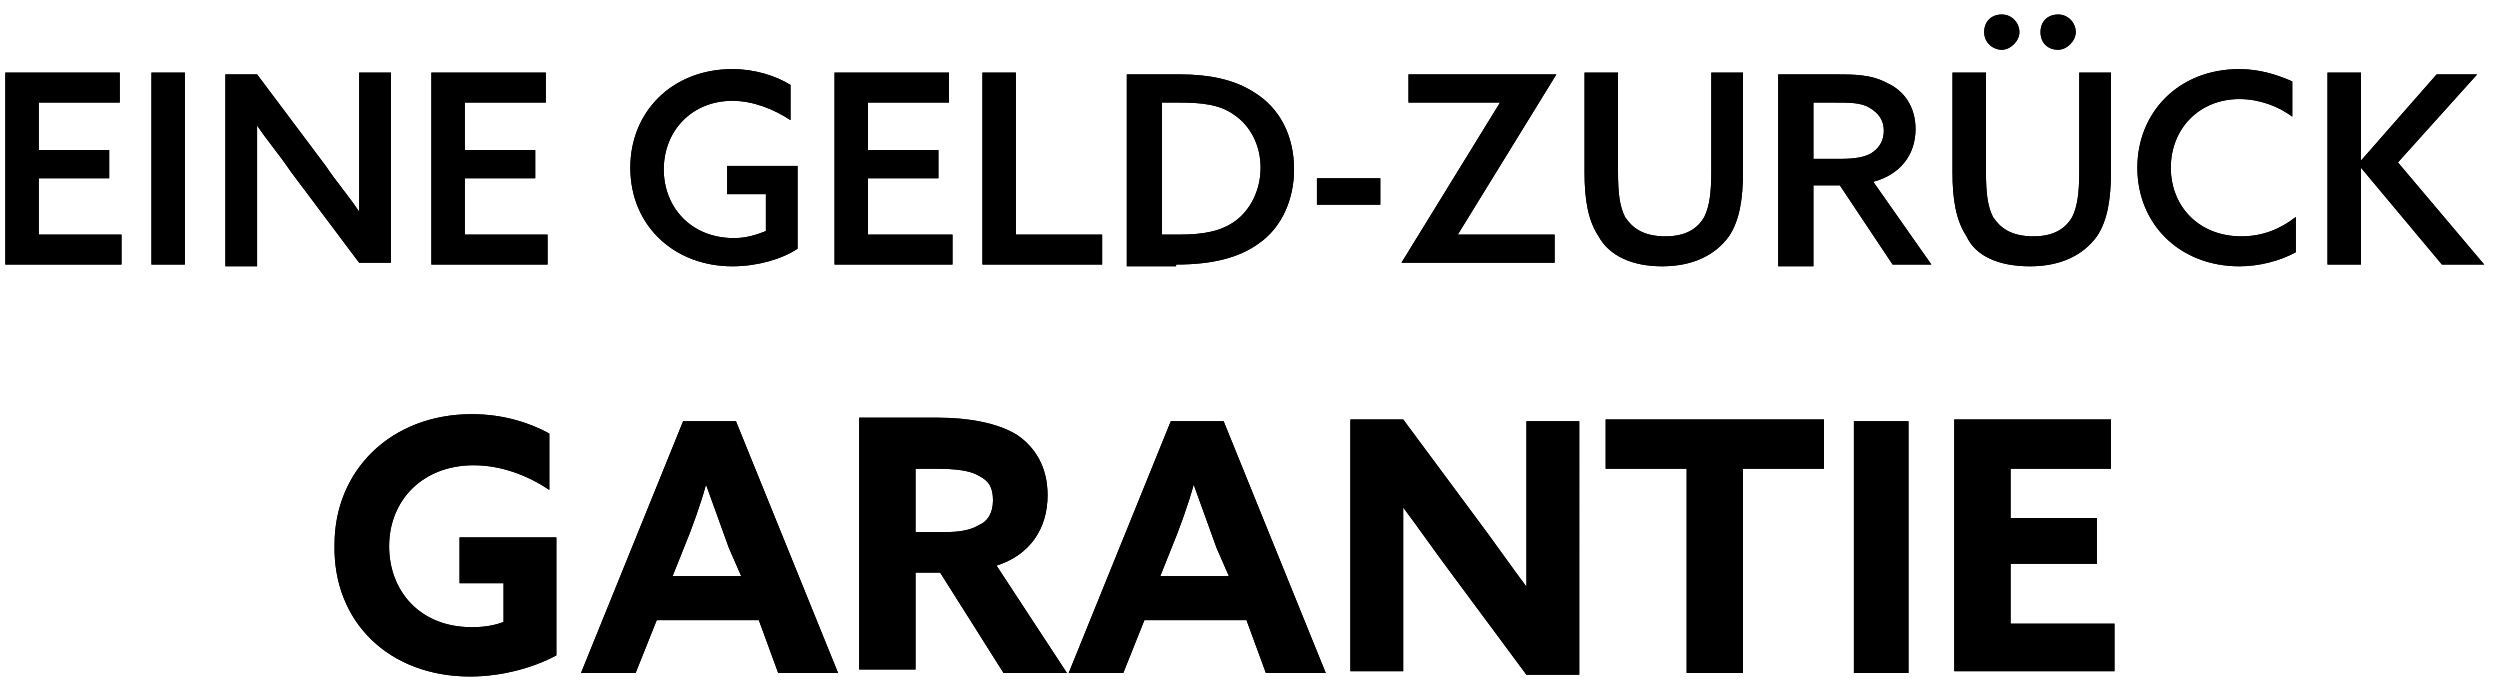<?xml version="1.0" encoding="utf-8"?>
<!-- Generator: Adobe Illustrator 21.0.0, SVG Export Plug-In . SVG Version: 6.00 Build 0)  -->
<svg version="1.1" id="Layer_1" xmlns="http://www.w3.org/2000/svg" xmlns:xlink="http://www.w3.org/1999/xlink" x="0px" y="0px"
	 width="142px" height="39px" viewBox="0 0 142 39" style="enable-background:new 0 0 142 39;" xml:space="preserve">
<title>benefit-2-de</title>
<g id="Page-1">
	<g id="benefit-2-de" transform="translate(0.302, 0.825)">
		<g id="EINEGELD-ZURÜCK">
			<g>
				<path id="path-1" d="M6.6,14.2v-1.7H1.9V9.3h4V7.7h-4V5h4.6V3.3H0v10.9H6.6z M10.2,14.2V3.3H8.3v10.9H10.2z M14.3,14.2V9.6
					c0-1.2,0-2.3,0-3.3l0,0c0.6,0.9,1.3,1.7,1.9,2.6l3.9,5.2h1.8V3.3h-1.8v4.6c0,1.2,0,2.3,0,3.3l0,0c-0.6-0.9-1.3-1.7-1.9-2.6
					l-3.9-5.2h-1.8v10.9H14.3z M30.8,14.2v-1.7h-4.7V9.3h4V7.7h-4V5h4.6V3.3h-6.5v10.9H30.8z M41.3,14.3c1.4,0,2.8-0.4,3.7-1V8.6h-4
					v1.6h2.2v2.1c-0.5,0.2-1.1,0.4-1.8,0.4c-2.5,0-4-1.8-4-3.9c0-2.2,1.6-3.9,3.9-3.9c1.2,0,2.4,0.5,3.3,1.1V4
					c-0.8-0.5-2-0.9-3.3-0.9c-3.4,0-5.8,2.4-5.8,5.6C35.5,12,38,14.3,41.3,14.3z M53.8,14.2v-1.7H49V9.3h4V7.7h-4V5h4.6V3.3h-6.5
					v10.9H53.8z M62.3,14.2v-1.7h-4.9V3.3h-1.9v10.9H62.3z M66.5,14.2c2.1,0,3.6-0.4,4.7-1.2c1.3-0.9,2-2.5,2-4.2
					c0-1.9-0.8-3.5-2.3-4.4c-1.1-0.7-2.5-1-4.2-1h-3v10.9H66.5z M66.7,12.5h-1V5h1c1.2,0,2.3,0.1,3.1,0.7c0.9,0.6,1.5,1.7,1.5,3
					c0,1.3-0.6,2.4-1.4,3C69.1,12.3,68.1,12.5,66.7,12.5z M78.1,10.8V9.3h-3.6v1.5H78.1z M88,14.2v-1.7h-5.5l0,0l5.6-9.1l0,0h-8.4V5
					h5.2l0,0l-5.6,9.1l0,0H88z M94.1,14.3c1.7,0,3-0.6,3.8-1.7c0.6-0.9,0.8-2.1,0.8-3.7V3.3h-1.8v5.6c0,1.2-0.1,2-0.4,2.6
					c-0.4,0.7-1.1,1.1-2.2,1.1c-1.3,0-1.9-0.5-2.3-1.1c-0.3-0.6-0.4-1.3-0.4-2.6V3.3h-1.9V9c0,1.5,0.2,2.7,0.8,3.6
					C91.1,13.7,92.4,14.3,94.1,14.3z M102.7,14.2V9.7h1.5l3,4.5h2.2l-3.3-4.7c1.5-0.4,2.4-1.5,2.4-3c0-1.3-0.7-2.2-1.6-2.6
					c-0.9-0.5-1.9-0.5-3-0.5h-3.2v10.9H102.7z M104.2,8.2h-1.5V5h1.2c0.9,0,1.5,0,2,0.3c0.5,0.3,0.8,0.7,0.8,1.3
					c0,0.5-0.2,0.9-0.6,1.2C105.7,8.1,105.1,8.2,104.2,8.2z M116.6,2c0.5,0,1-0.5,1-1s-0.4-1-1-1s-1,0.4-1,1S116,2,116.6,2z
					 M113.4,2c0.5,0,1-0.5,1-1s-0.4-1-1-1s-1,0.4-1,1S112.9,2,113.4,2z M115,14.3c1.7,0,3-0.6,3.8-1.7c0.6-0.9,0.8-2.1,0.8-3.7V3.3
					h-1.8v5.6c0,1.2-0.1,2-0.4,2.6c-0.4,0.7-1.1,1.1-2.2,1.1c-1.3,0-1.9-0.5-2.3-1.1c-0.3-0.6-0.4-1.3-0.4-2.6V3.3h-1.9V9
					c0,1.5,0.2,2.7,0.8,3.6C111.9,13.7,113.2,14.3,115,14.3z M126.9,14.3c1.1,0,2.3-0.3,3.2-0.8v-2c-0.9,0.7-1.9,1.1-3.1,1.1
					c-2.4,0-4-1.7-4-3.9c0-2.2,1.6-3.9,3.9-3.9c1.1,0,2.2,0.4,3,1v-2c-0.9-0.4-1.9-0.7-3-0.7c-3.5,0-5.8,2.5-5.8,5.6
					C121.1,11.9,123.5,14.3,126.9,14.3z M133.8,14.2V8.7l0,0l4.6,5.5h2.4l-4.9-5.8l4.5-5h-2.3l-4.3,4.9l0,0V3.3h-1.9v10.9H133.8z"/>
			</g>
			<g>
				<path id="path-1_1_" d="M6.6,14.2v-1.7H1.9V9.3h4V7.7h-4V5h4.6V3.3H0v10.9H6.6z M10.2,14.2V3.3H8.3v10.9H10.2z M14.3,14.2V9.6
					c0-1.2,0-2.3,0-3.3l0,0c0.6,0.9,1.3,1.7,1.9,2.6l3.9,5.2h1.8V3.3h-1.8v4.6c0,1.2,0,2.3,0,3.3l0,0c-0.6-0.9-1.3-1.7-1.9-2.6
					l-3.9-5.2h-1.8v10.9H14.3z M30.8,14.2v-1.7h-4.7V9.3h4V7.7h-4V5h4.6V3.3h-6.5v10.9H30.8z M41.3,14.3c1.4,0,2.8-0.4,3.7-1V8.6h-4
					v1.6h2.2v2.1c-0.5,0.2-1.1,0.4-1.8,0.4c-2.5,0-4-1.8-4-3.9c0-2.2,1.6-3.9,3.9-3.9c1.2,0,2.4,0.5,3.3,1.1V4
					c-0.8-0.5-2-0.9-3.3-0.9c-3.4,0-5.8,2.4-5.8,5.6C35.5,12,38,14.3,41.3,14.3z M53.8,14.2v-1.7H49V9.3h4V7.7h-4V5h4.6V3.3h-6.5
					v10.9H53.8z M62.3,14.2v-1.7h-4.9V3.3h-1.9v10.9H62.3z M66.5,14.2c2.1,0,3.6-0.4,4.7-1.2c1.3-0.9,2-2.5,2-4.2
					c0-1.9-0.8-3.5-2.3-4.4c-1.1-0.7-2.5-1-4.2-1h-3v10.9H66.5z M66.7,12.5h-1V5h1c1.2,0,2.3,0.1,3.1,0.7c0.9,0.6,1.5,1.7,1.5,3
					c0,1.3-0.6,2.4-1.4,3C69.1,12.3,68.1,12.5,66.7,12.5z M78.1,10.8V9.3h-3.6v1.5H78.1z M88,14.2v-1.7h-5.5l0,0l5.6-9.1l0,0h-8.4V5
					h5.2l0,0l-5.6,9.1l0,0H88z M94.1,14.3c1.7,0,3-0.6,3.8-1.7c0.6-0.9,0.8-2.1,0.8-3.7V3.3h-1.8v5.6c0,1.2-0.1,2-0.4,2.6
					c-0.4,0.7-1.1,1.1-2.2,1.1c-1.3,0-1.9-0.5-2.3-1.1c-0.3-0.6-0.4-1.3-0.4-2.6V3.3h-1.9V9c0,1.5,0.2,2.7,0.8,3.6
					C91.1,13.7,92.4,14.3,94.1,14.3z M102.7,14.2V9.7h1.5l3,4.5h2.2l-3.3-4.7c1.5-0.4,2.4-1.5,2.4-3c0-1.3-0.7-2.2-1.6-2.6
					c-0.9-0.5-1.9-0.5-3-0.5h-3.2v10.9H102.7z M104.2,8.2h-1.5V5h1.2c0.9,0,1.5,0,2,0.3c0.5,0.3,0.8,0.7,0.8,1.3
					c0,0.5-0.2,0.9-0.6,1.2C105.7,8.1,105.1,8.2,104.2,8.2z M116.6,2c0.5,0,1-0.5,1-1s-0.4-1-1-1s-1,0.4-1,1S116,2,116.6,2z
					 M113.4,2c0.5,0,1-0.5,1-1s-0.4-1-1-1s-1,0.4-1,1S112.9,2,113.4,2z M115,14.3c1.7,0,3-0.6,3.8-1.7c0.6-0.9,0.8-2.1,0.8-3.7V3.3
					h-1.8v5.6c0,1.2-0.1,2-0.4,2.6c-0.4,0.7-1.1,1.1-2.2,1.1c-1.3,0-1.9-0.5-2.3-1.1c-0.3-0.6-0.4-1.3-0.4-2.6V3.3h-1.9V9
					c0,1.5,0.2,2.7,0.8,3.6C111.9,13.7,113.2,14.3,115,14.3z M126.9,14.3c1.1,0,2.3-0.3,3.2-0.8v-2c-0.9,0.7-1.9,1.1-3.1,1.1
					c-2.4,0-4-1.7-4-3.9c0-2.2,1.6-3.9,3.9-3.9c1.1,0,2.2,0.4,3,1v-2c-0.9-0.4-1.9-0.7-3-0.7c-3.5,0-5.8,2.5-5.8,5.6
					C121.1,11.9,123.5,14.3,126.9,14.3z M133.8,14.2V8.7l0,0l4.6,5.5h2.4l-4.9-5.8l4.5-5h-2.3l-4.3,4.9l0,0V3.3h-1.9v10.9H133.8z"/>
			</g>
		</g>
		<g id="GARANTIE">
			<g>
				<path id="path-2" d="M26.4,37.6c1.8,0,3.6-0.5,4.9-1.2v-6.7h-5.5v2.6h2.5v2.2c-0.5,0.2-1.1,0.3-1.8,0.3c-3,0-4.7-2.1-4.7-4.6
					c0-2.6,1.9-4.6,4.8-4.6c1.6,0,3.1,0.6,4.3,1.4v-3.2c-1.1-0.6-2.6-1.1-4.4-1.1c-4.6,0-7.8,3.2-7.8,7.4
					C18.6,34.5,21.8,37.6,26.4,37.6z M35.8,37.4l1.2-3h5.8l1.1,3h3.4l-5.8-14.3h-3l-5.8,14.3H35.8z M41.8,31.9h-3.9l0.6-1.5
					c0.5-1.2,1-2.6,1.3-3.7h0c0.4,1.1,0.9,2.5,1.3,3.6L41.8,31.9z M51.7,37.4v-5.7h1.4l3.6,5.7h3.6l-4-6.1c1.9-0.6,2.9-2.1,2.9-4
					c0-1.6-0.7-2.7-1.7-3.4c-1.1-0.7-2.8-1-4.5-1h-4.5v14.3H51.7z M53.3,29.4h-1.6v-3.6h1.2c1.1,0,1.9,0.1,2.4,0.4
					c0.6,0.3,0.8,0.7,0.8,1.4c0,0.7-0.3,1.2-0.8,1.4C54.8,29.3,54.2,29.4,53.3,29.4z M63.5,37.4l1.2-3h5.8l1.1,3H75l-5.8-14.3h-3
					l-5.8,14.3H63.5z M69.5,31.9h-3.9l0.6-1.5c0.5-1.2,1-2.6,1.3-3.7h0c0.4,1.1,0.9,2.5,1.3,3.6L69.5,31.9z M79.4,37.4v-5.3
					c0-1.4,0-2.8,0-4.1l0,0c0.9,1.2,1.8,2.5,2.7,3.7l4.3,5.8h3V23.1h-3v5.3c0,1.4,0,2.8,0,4.1l0,0c-0.9-1.2-1.8-2.5-2.7-3.7
					l-4.3-5.8h-3v14.3H79.4z M98.7,37.4V25.8h4.6v-2.8H90.9v2.8h4.6v11.6H98.7z M108.1,37.4V23.1h-3.1v14.3H108.1z M119.8,37.4v-2.8
					h-5.9v-3.4h4.9v-2.6h-4.9v-2.8h5.7v-2.8h-8.9v14.3H119.8z"/>
			</g>
			<g>
				<path id="path-2_1_" d="M26.4,37.6c1.8,0,3.6-0.5,4.9-1.2v-6.7h-5.5v2.6h2.5v2.2c-0.5,0.2-1.1,0.3-1.8,0.3c-3,0-4.7-2.1-4.7-4.6
					c0-2.6,1.9-4.6,4.8-4.6c1.6,0,3.1,0.6,4.3,1.4v-3.2c-1.1-0.6-2.6-1.1-4.4-1.1c-4.6,0-7.8,3.2-7.8,7.4
					C18.6,34.5,21.8,37.6,26.4,37.6z M35.8,37.4l1.2-3h5.8l1.1,3h3.4l-5.8-14.3h-3l-5.8,14.3H35.8z M41.8,31.9h-3.9l0.6-1.5
					c0.5-1.2,1-2.6,1.3-3.7h0c0.4,1.1,0.9,2.5,1.3,3.6L41.8,31.9z M51.7,37.4v-5.7h1.4l3.6,5.7h3.6l-4-6.1c1.9-0.6,2.9-2.1,2.9-4
					c0-1.6-0.7-2.7-1.7-3.4c-1.1-0.7-2.8-1-4.5-1h-4.5v14.3H51.7z M53.3,29.4h-1.6v-3.6h1.2c1.1,0,1.9,0.1,2.4,0.4
					c0.6,0.3,0.8,0.7,0.8,1.4c0,0.7-0.3,1.2-0.8,1.4C54.8,29.3,54.2,29.4,53.3,29.4z M63.5,37.4l1.2-3h5.8l1.1,3H75l-5.8-14.3h-3
					l-5.8,14.3H63.5z M69.5,31.9h-3.9l0.6-1.5c0.5-1.2,1-2.6,1.3-3.7h0c0.4,1.1,0.9,2.5,1.3,3.6L69.5,31.9z M79.4,37.4v-5.3
					c0-1.4,0-2.8,0-4.1l0,0c0.9,1.2,1.8,2.5,2.7,3.7l4.3,5.8h3V23.1h-3v5.3c0,1.4,0,2.8,0,4.1l0,0c-0.9-1.2-1.8-2.5-2.7-3.7
					l-4.3-5.8h-3v14.3H79.4z M98.7,37.4V25.8h4.6v-2.8H90.9v2.8h4.6v11.6H98.7z M108.1,37.4V23.1h-3.1v14.3H108.1z M119.8,37.4v-2.8
					h-5.9v-3.4h4.9v-2.6h-4.9v-2.8h5.7v-2.8h-8.9v14.3H119.8z"/>
			</g>
		</g>
	</g>
</g>
</svg>
